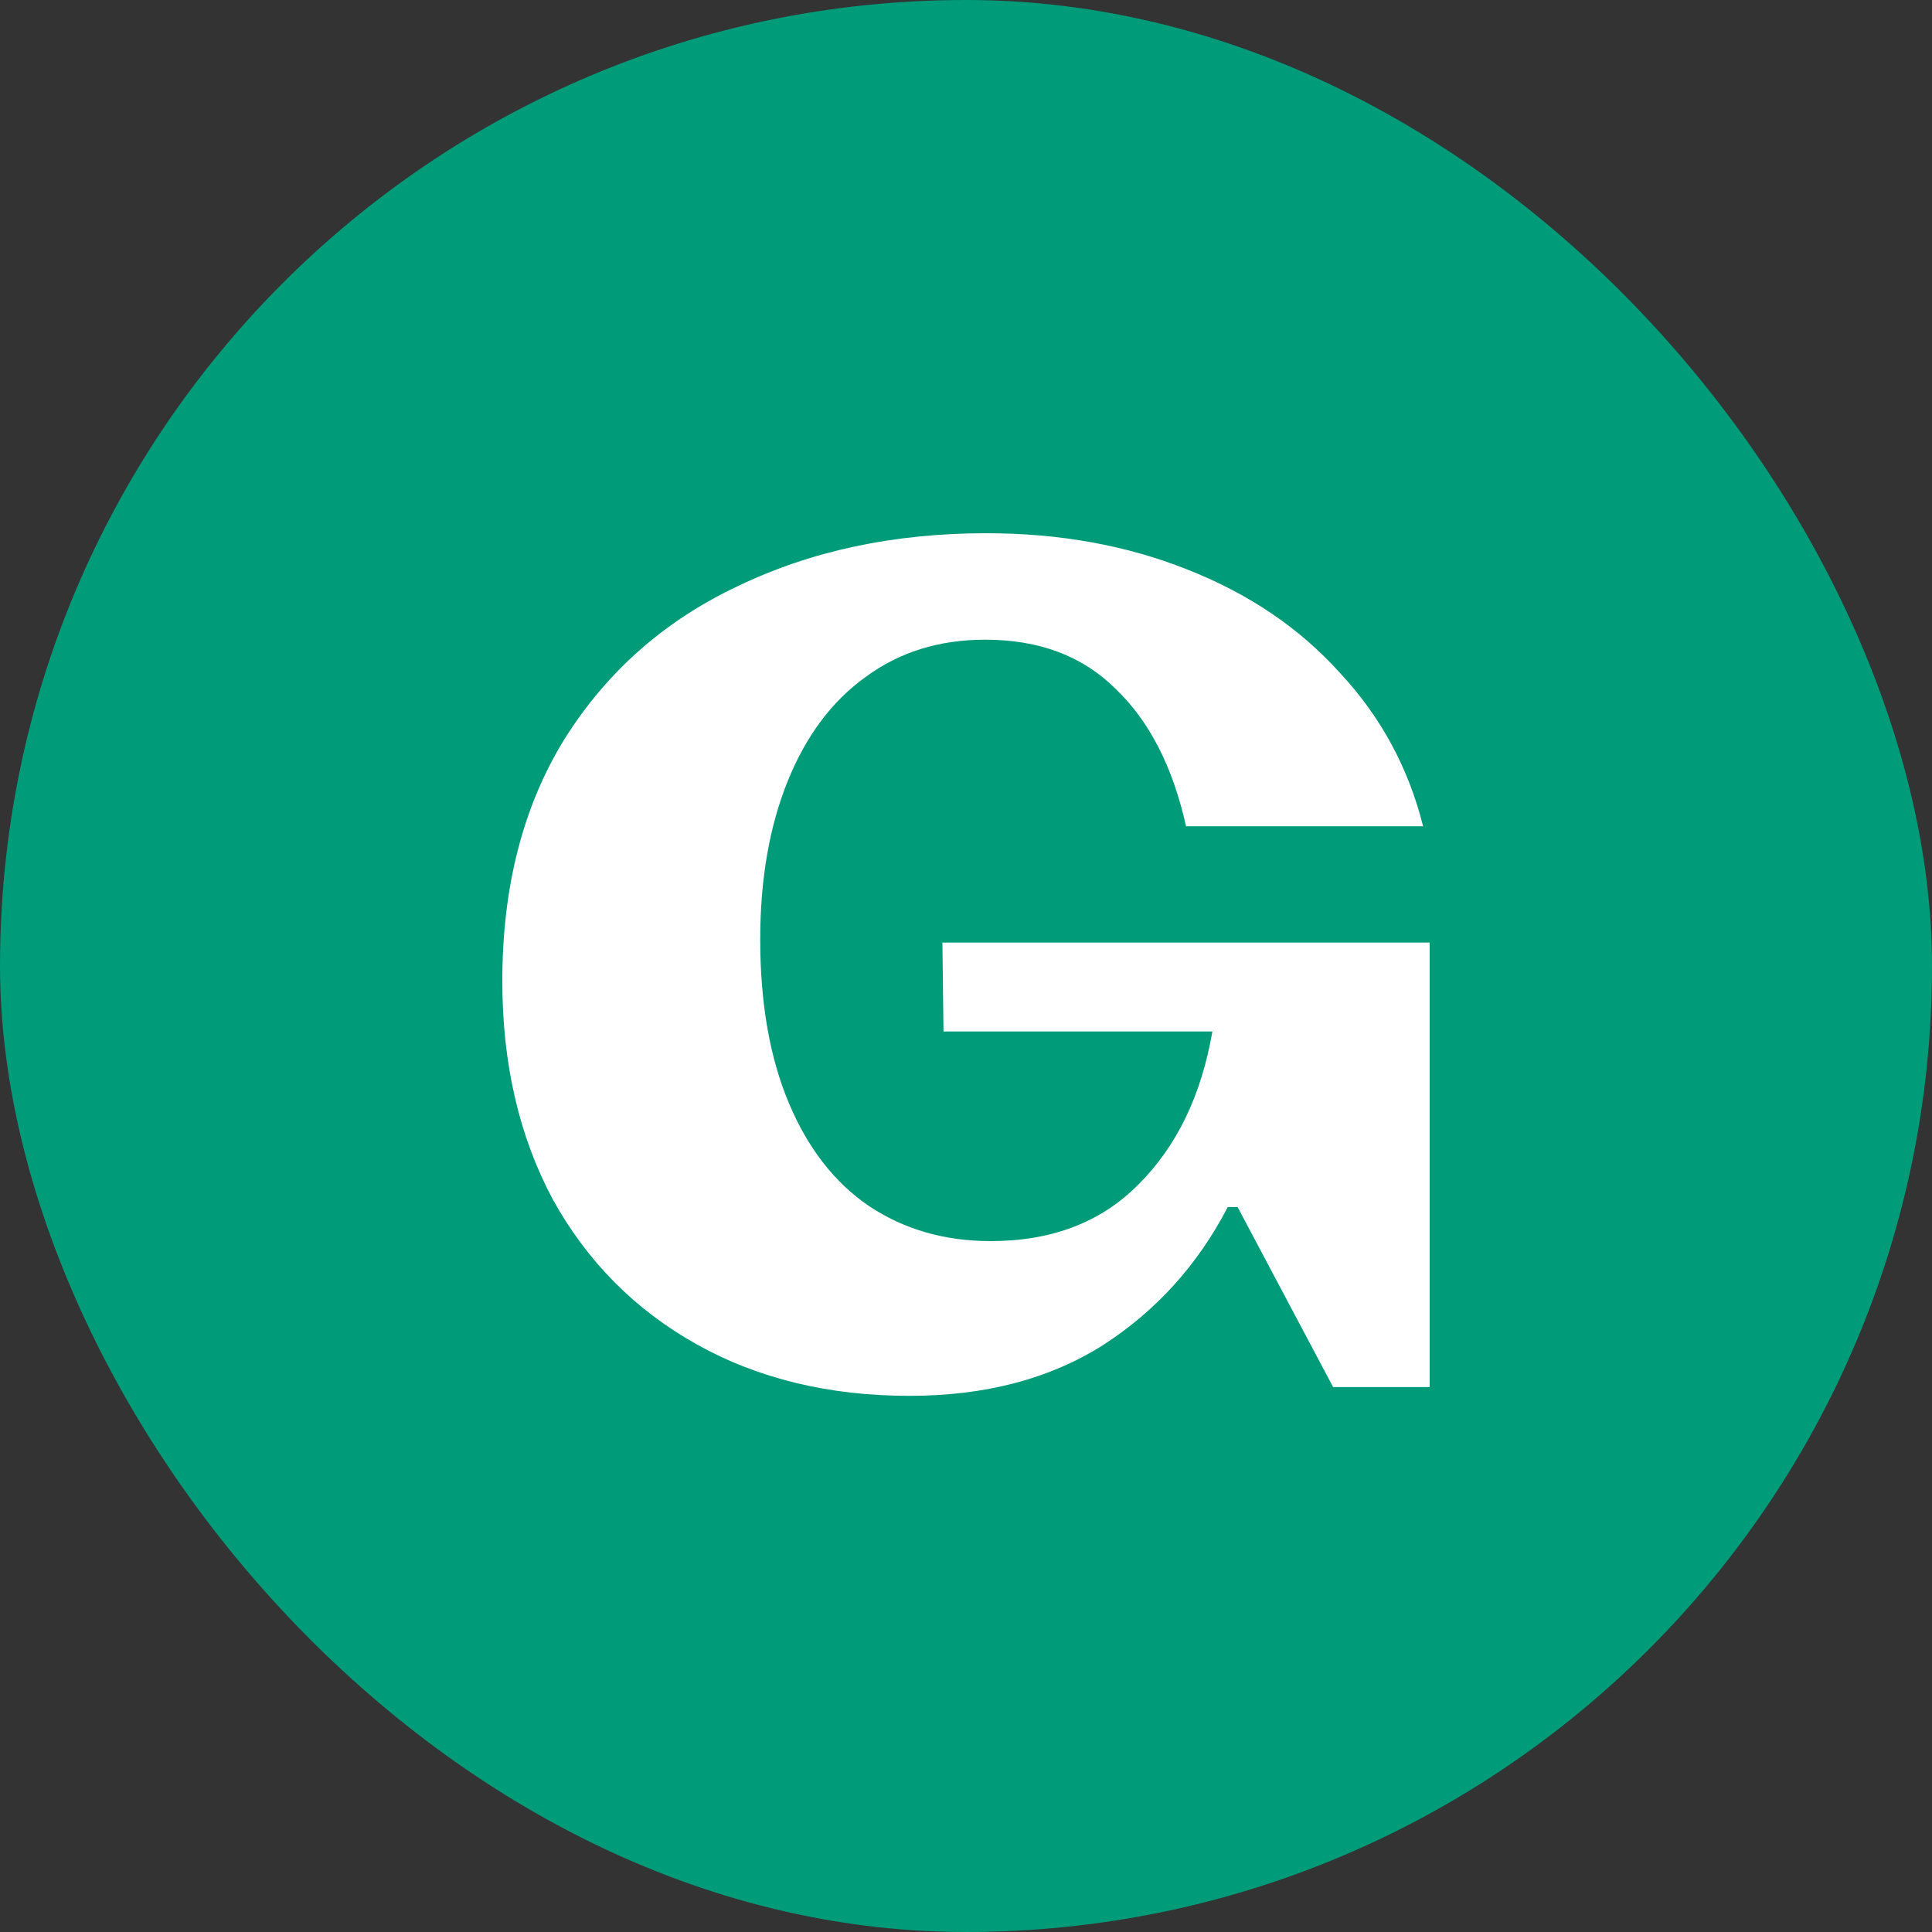 <svg width="250" height="250" viewBox="0 0 250 250" fill="none" xmlns="http://www.w3.org/2000/svg">
<rect x="0" y="0" width="250" height="250" fill="#333333" stroke="none"/>
<rect width="250" height="250" rx="125" fill="#009B79"/>
<path d="M117.686 180.621C107.272 180.621 98.089 178.396 90.136 173.947C82.183 169.497 75.982 163.249 71.532 155.201C67.177 147.059 65 137.639 65 126.941C65 114.728 67.698 104.266 73.095 95.556C78.586 86.846 86.065 80.266 95.532 75.817C105 71.272 115.698 69 127.627 69C137.095 69 145.757 70.562 153.615 73.686C161.568 76.811 168.148 81.26 173.355 87.035C178.657 92.716 182.254 99.343 184.148 106.917H153.473C151.769 99.249 148.74 93.331 144.385 89.166C140.124 84.905 134.491 82.775 127.485 82.775C121.521 82.775 116.361 84.385 112.006 87.603C107.651 90.728 104.29 95.225 101.923 101.095C99.556 106.964 98.373 113.781 98.373 121.544C98.373 129.781 99.603 136.834 102.065 142.704C104.527 148.574 107.982 153.024 112.432 156.053C116.976 159.083 122.231 160.598 128.195 160.598C136.148 160.598 142.538 158.136 147.367 153.213C152.29 148.29 155.462 141.71 156.882 133.473H122.089L121.947 121.97H185V179.485H172.503L160.148 156.195H158.87C154.988 163.675 149.592 169.639 142.68 174.089C135.769 178.444 127.438 180.621 117.686 180.621Z" fill="white"/>
</svg>
